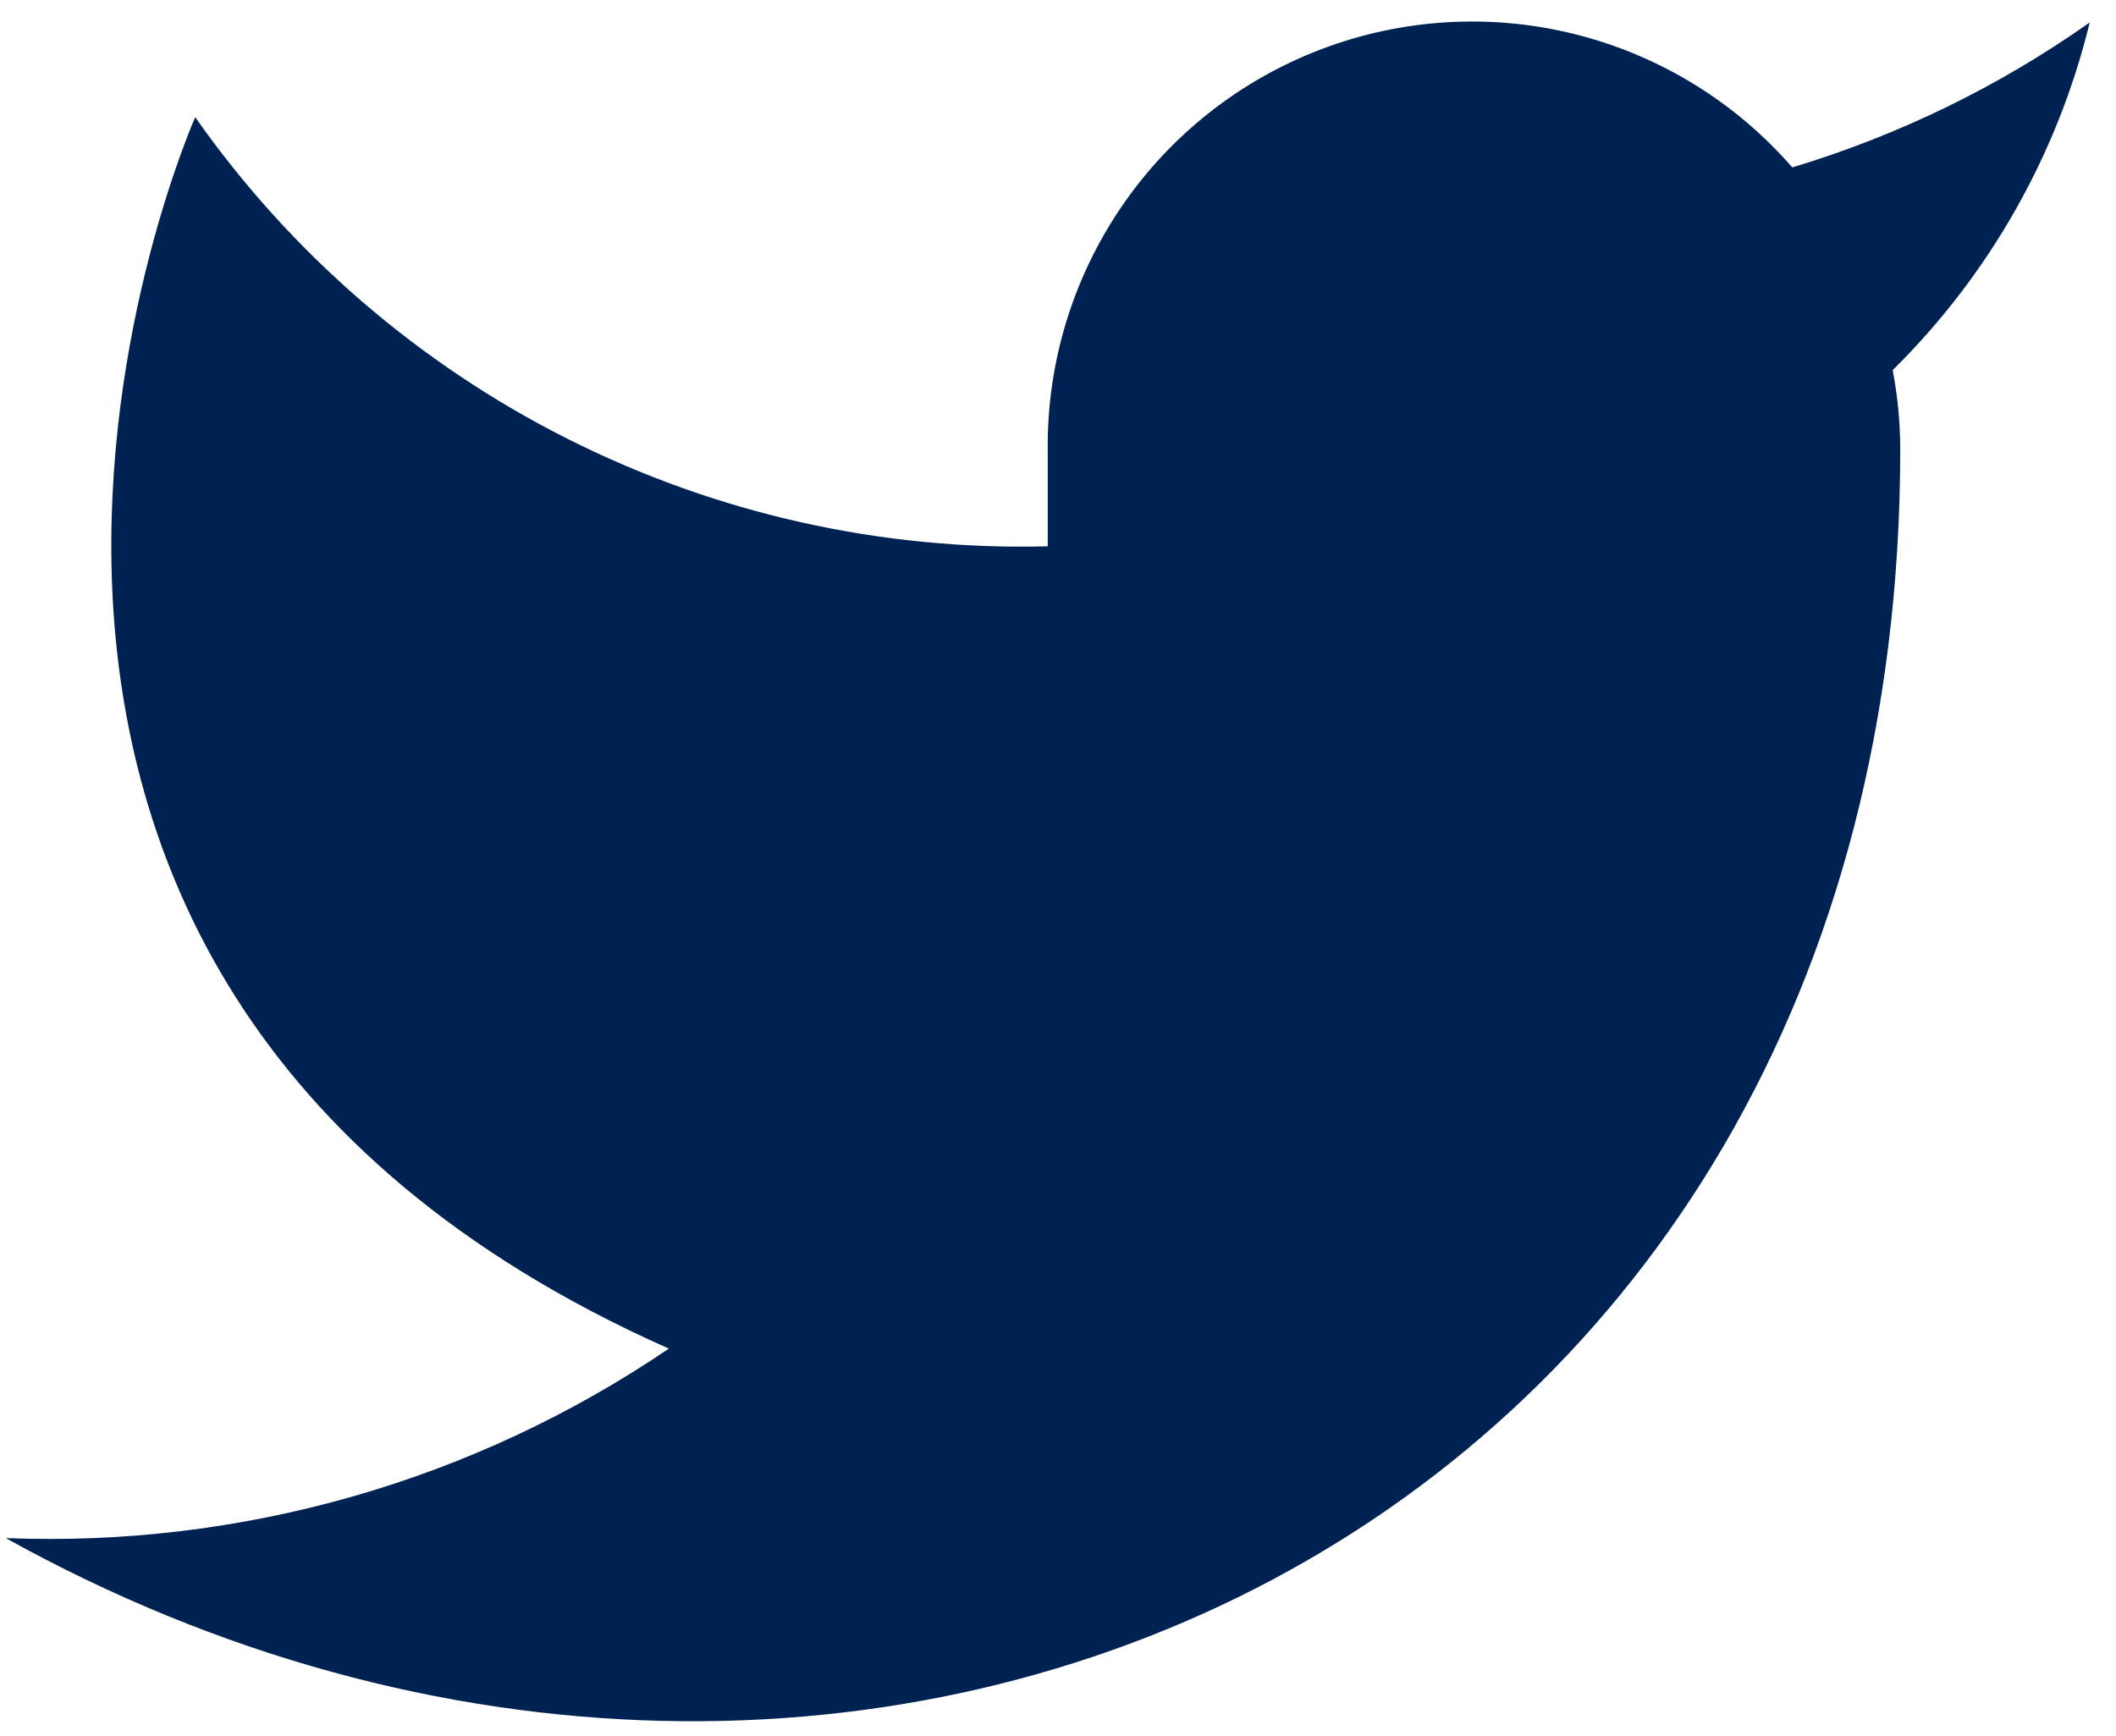 <svg width="78" height="64" viewBox="0 0 78 64" fill="none" xmlns="http://www.w3.org/2000/svg">
<path d="M77.031 0.829C73.687 3.187 69.985 4.991 66.067 6.171C63.964 3.753 61.169 2.039 58.06 1.261C54.952 0.483 51.679 0.679 48.685 1.822C45.691 2.964 43.12 4.999 41.321 7.65C39.521 10.302 38.579 13.442 38.622 16.646V20.138C32.486 20.297 26.405 18.936 20.922 16.176C15.439 13.416 10.724 9.344 7.196 4.32C7.196 4.32 -6.771 35.746 24.655 49.712C17.464 54.594 8.897 57.041 0.213 56.696C31.638 74.154 70.047 56.696 70.047 16.541C70.044 15.569 69.95 14.598 69.768 13.643C73.331 10.129 75.846 5.692 77.031 0.829V0.829Z" fill="#002252"/>
</svg>
